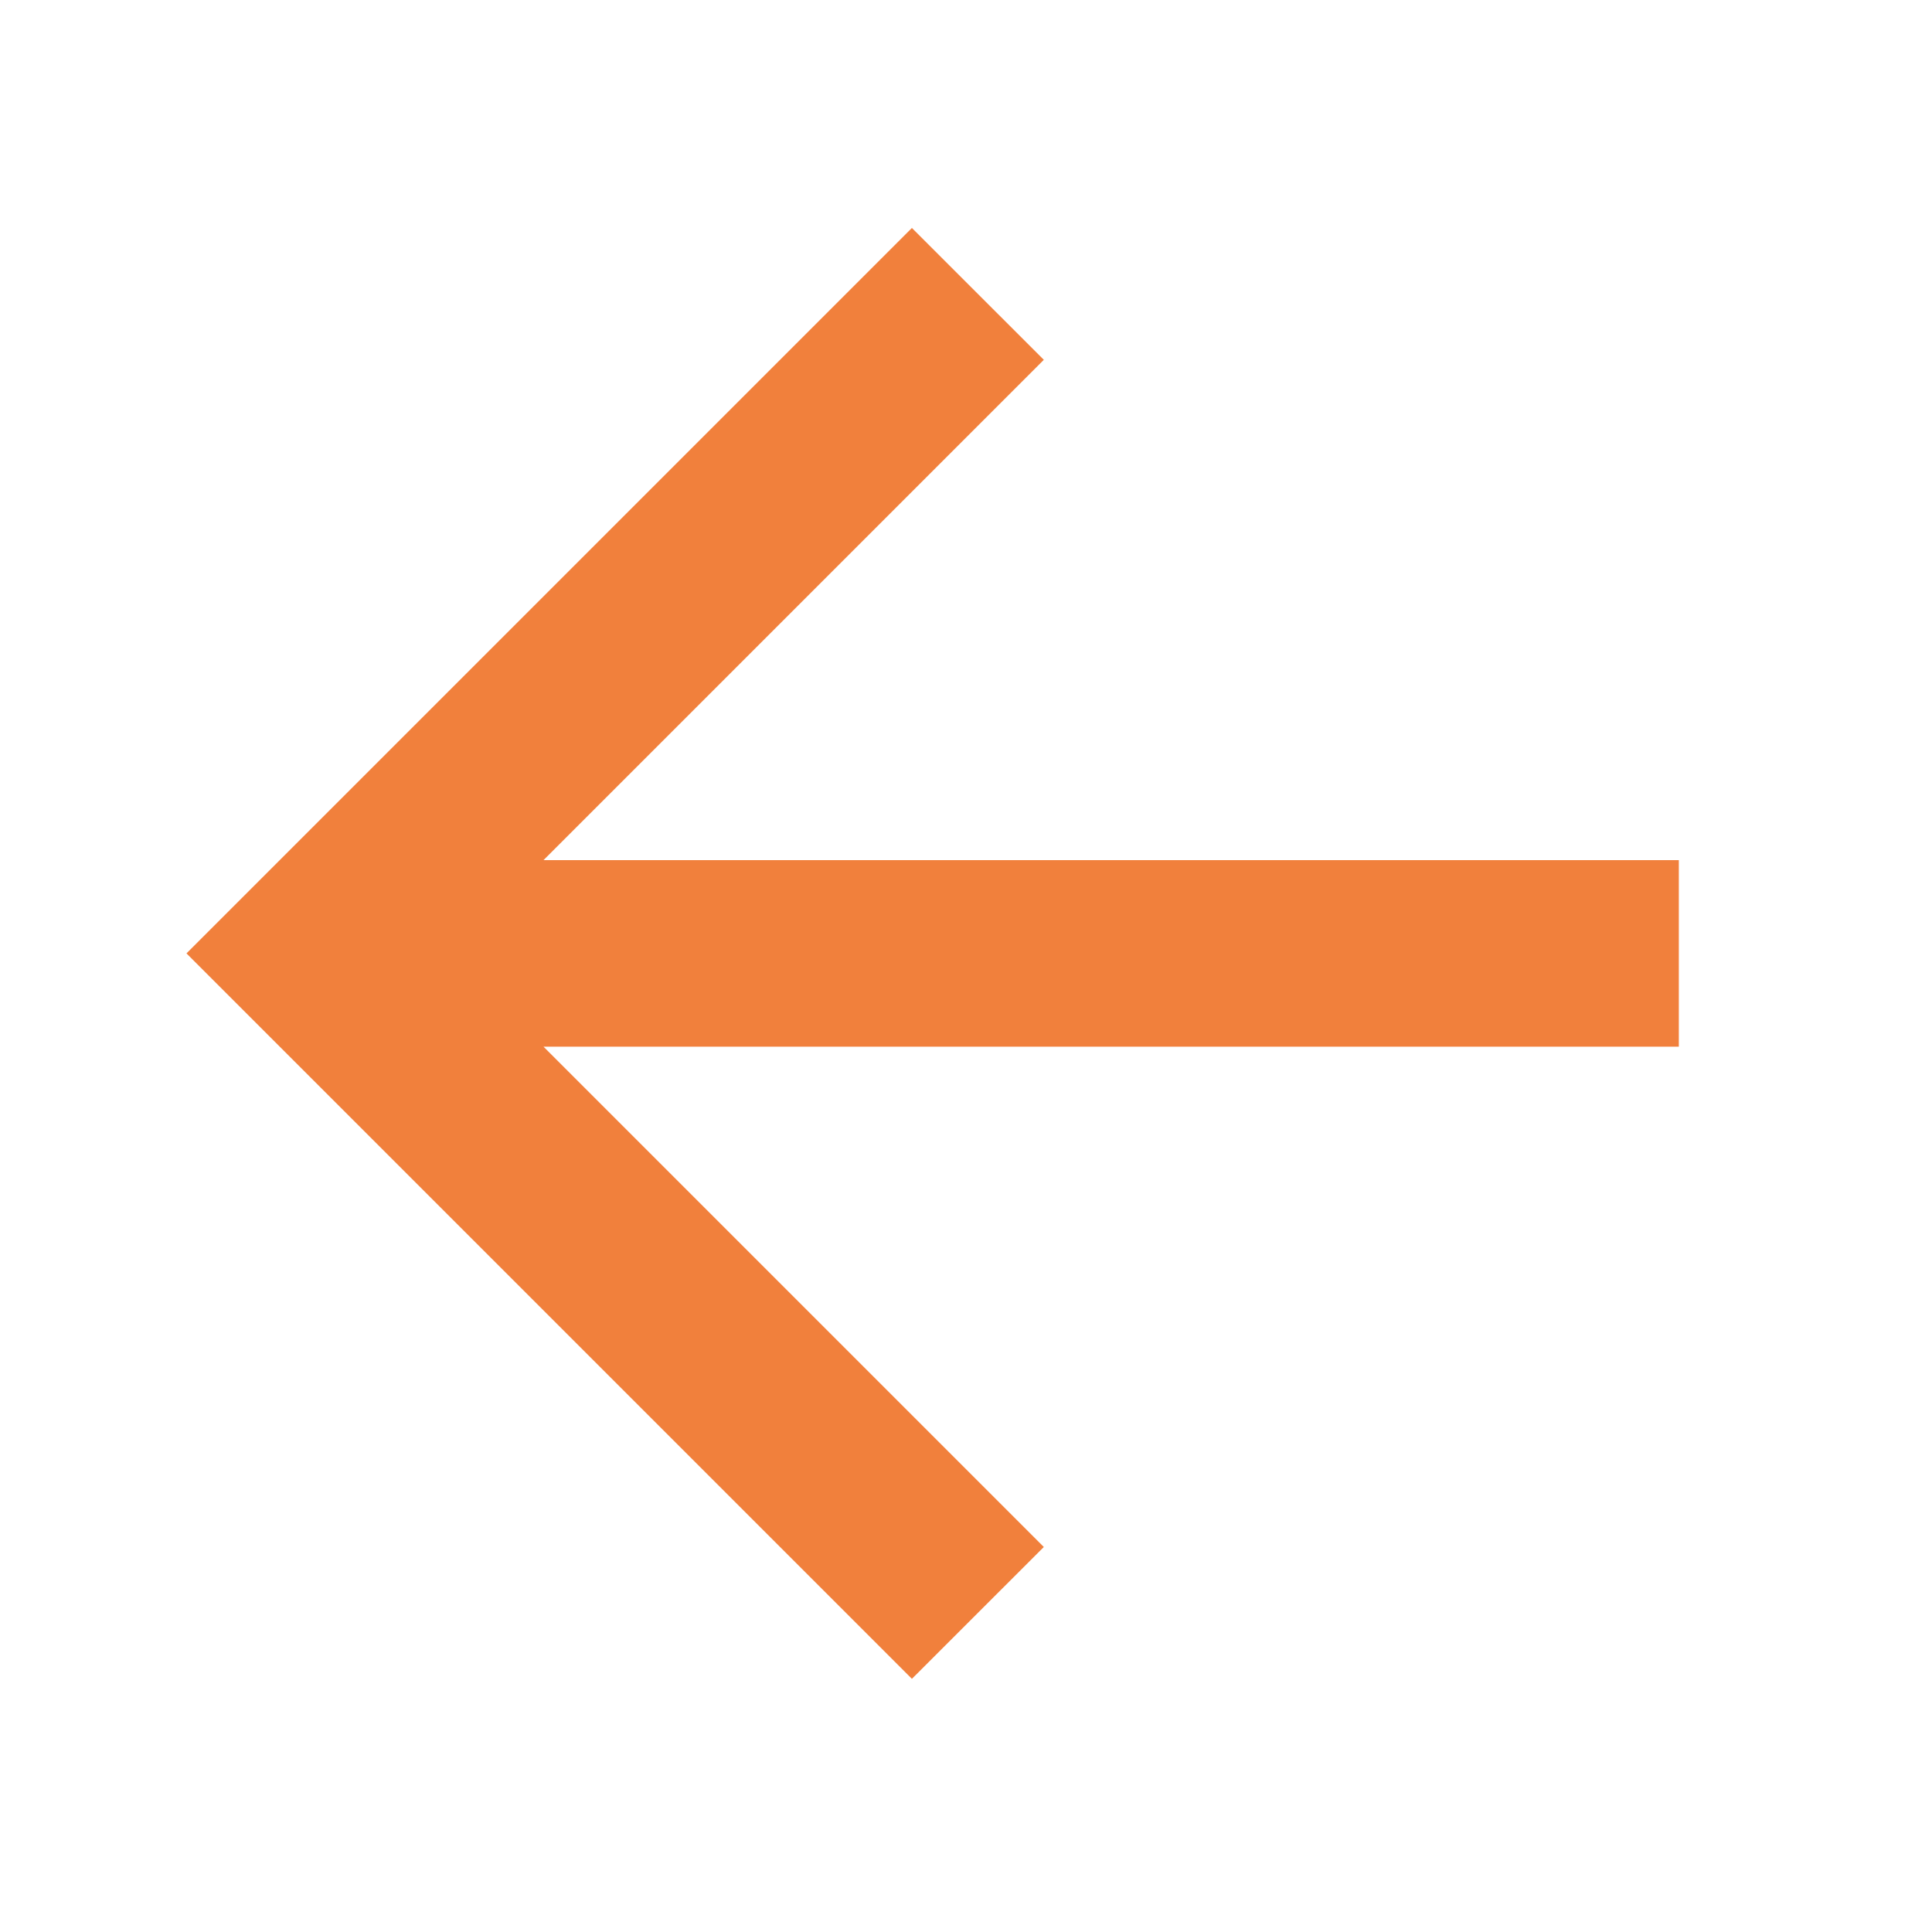 <svg width="25" height="25" viewBox="0 0 25 25" fill="none" xmlns="http://www.w3.org/2000/svg">
<path d="M7.033 13.544L13.507 20.018L11.8 21.724L2.413 12.337L11.8 2.95L13.507 4.656L7.033 11.13L21.724 11.13L21.724 13.544L7.033 13.544Z" fill="#F1803C"/>
</svg>
